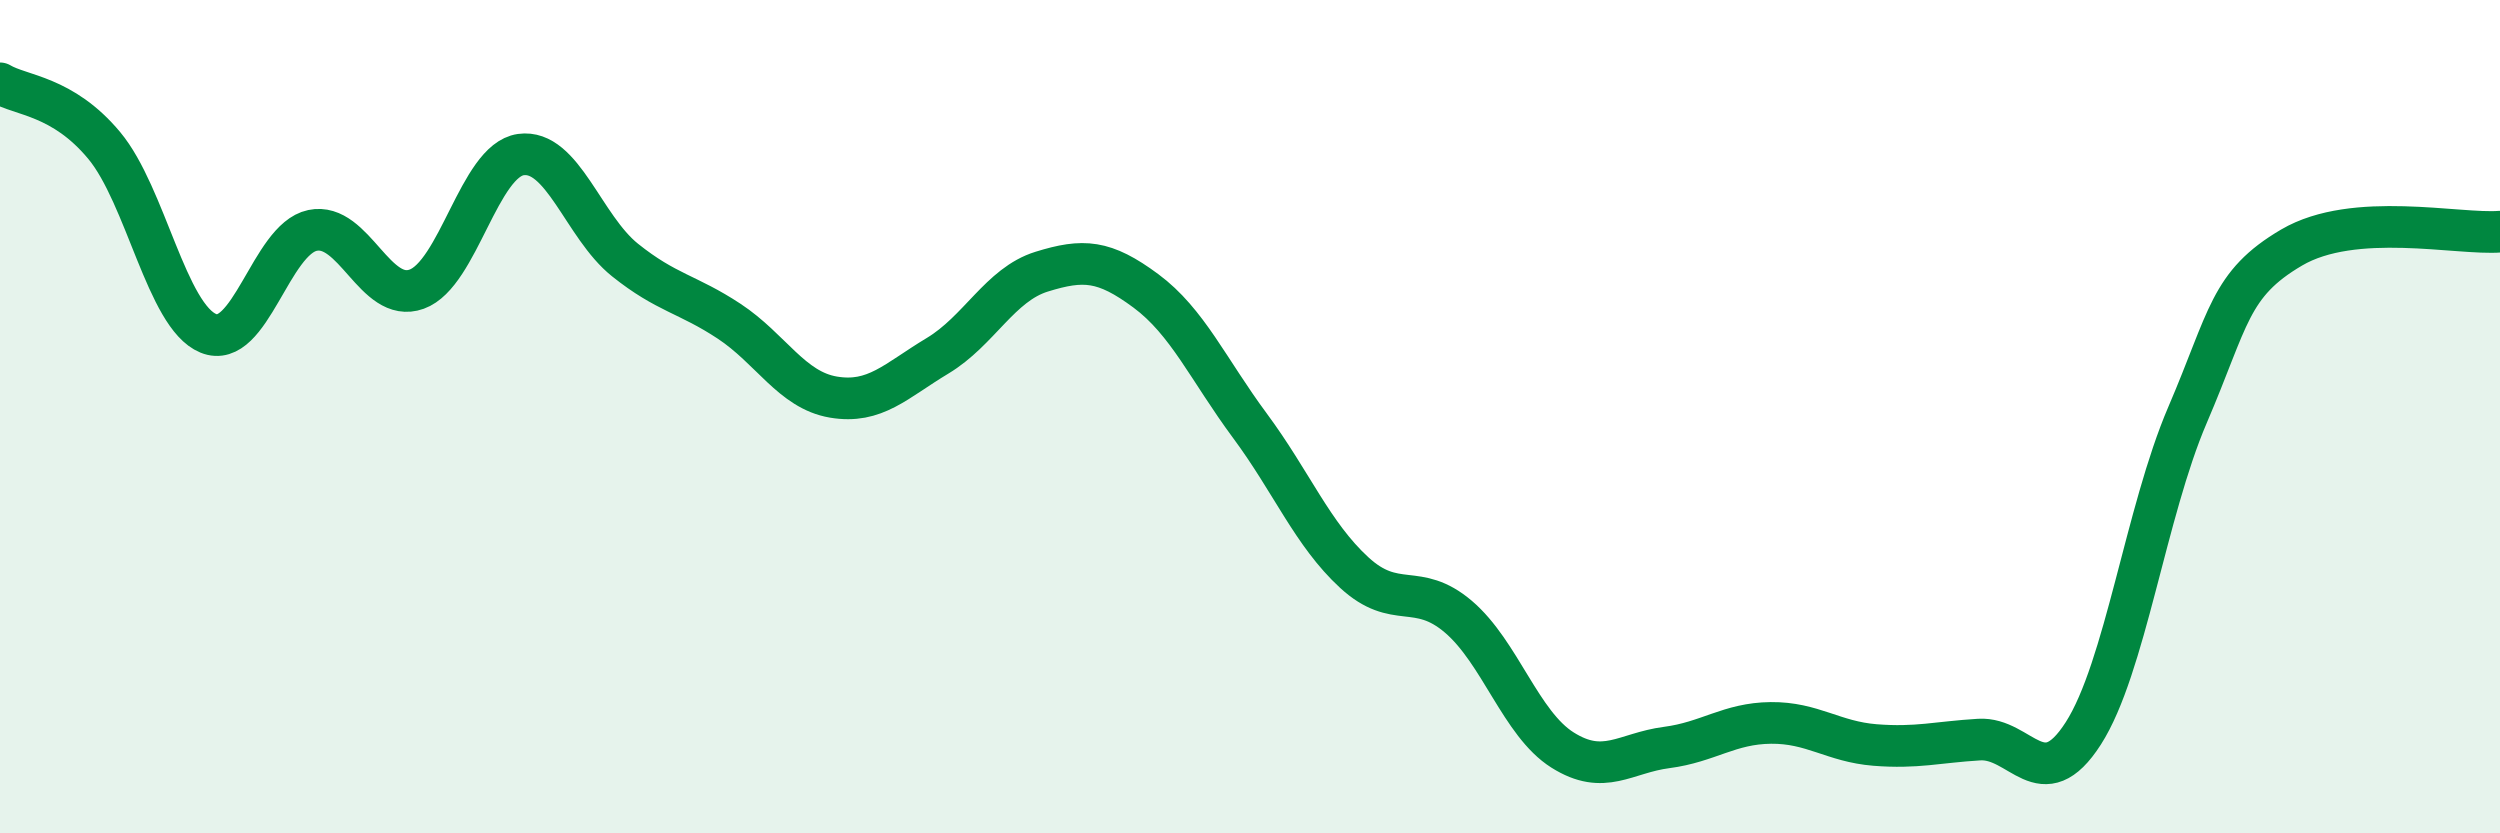 
    <svg width="60" height="20" viewBox="0 0 60 20" xmlns="http://www.w3.org/2000/svg">
      <path
        d="M 0,2 C 0.5,2.3 1.5,2.29 2.5,3.49 C 3.5,4.69 4,7.59 5,8 C 6,8.41 6.5,5.74 7.5,5.53 C 8.5,5.32 9,7.3 10,6.94 C 11,6.58 11.5,3.85 12.5,3.71 C 13.5,3.57 14,5.44 15,6.24 C 16,7.04 16.5,7.05 17.5,7.71 C 18.5,8.37 19,9.36 20,9.53 C 21,9.7 21.5,9.14 22.5,8.54 C 23.5,7.94 24,6.83 25,6.52 C 26,6.21 26.5,6.24 27.5,6.98 C 28.5,7.72 29,8.87 30,10.22 C 31,11.57 31.5,12.82 32.5,13.74 C 33.5,14.66 34,13.95 35,14.8 C 36,15.65 36.5,17.37 37.5,18 C 38.5,18.63 39,18.07 40,17.94 C 41,17.81 41.5,17.36 42.5,17.35 C 43.5,17.34 44,17.8 45,17.88 C 46,17.96 46.5,17.81 47.5,17.75 C 48.5,17.69 49,19.16 50,17.6 C 51,16.04 51.5,12.29 52.5,9.96 C 53.5,7.63 53.5,6.82 55,5.94 C 56.5,5.06 59,5.64 60,5.56L60 20L0 20Z"
        fill="#008740"
        opacity="0.1"
        stroke-linecap="round"
        stroke-linejoin="round"
      />
      <path
        d="M 0,2 C 0.5,2.3 1.5,2.29 2.5,3.49 C 3.5,4.69 4,7.59 5,8 C 6,8.41 6.5,5.74 7.5,5.53 C 8.5,5.32 9,7.3 10,6.94 C 11,6.58 11.5,3.85 12.5,3.71 C 13.5,3.57 14,5.44 15,6.24 C 16,7.04 16.5,7.05 17.5,7.71 C 18.5,8.37 19,9.36 20,9.53 C 21,9.7 21.5,9.14 22.5,8.54 C 23.5,7.94 24,6.83 25,6.52 C 26,6.21 26.5,6.24 27.5,6.98 C 28.5,7.72 29,8.87 30,10.22 C 31,11.57 31.5,12.82 32.5,13.74 C 33.5,14.66 34,13.95 35,14.8 C 36,15.65 36.5,17.37 37.5,18 C 38.5,18.63 39,18.07 40,17.94 C 41,17.81 41.5,17.36 42.5,17.35 C 43.5,17.34 44,17.8 45,17.88 C 46,17.96 46.5,17.81 47.5,17.75 C 48.5,17.69 49,19.16 50,17.6 C 51,16.04 51.5,12.29 52.5,9.96 C 53.5,7.63 53.5,6.82 55,5.94 C 56.5,5.06 59,5.64 60,5.56"
        stroke="#008740"
        stroke-width="1"
        fill="none"
        stroke-linecap="round"
        stroke-linejoin="round"
      />
    </svg>
  